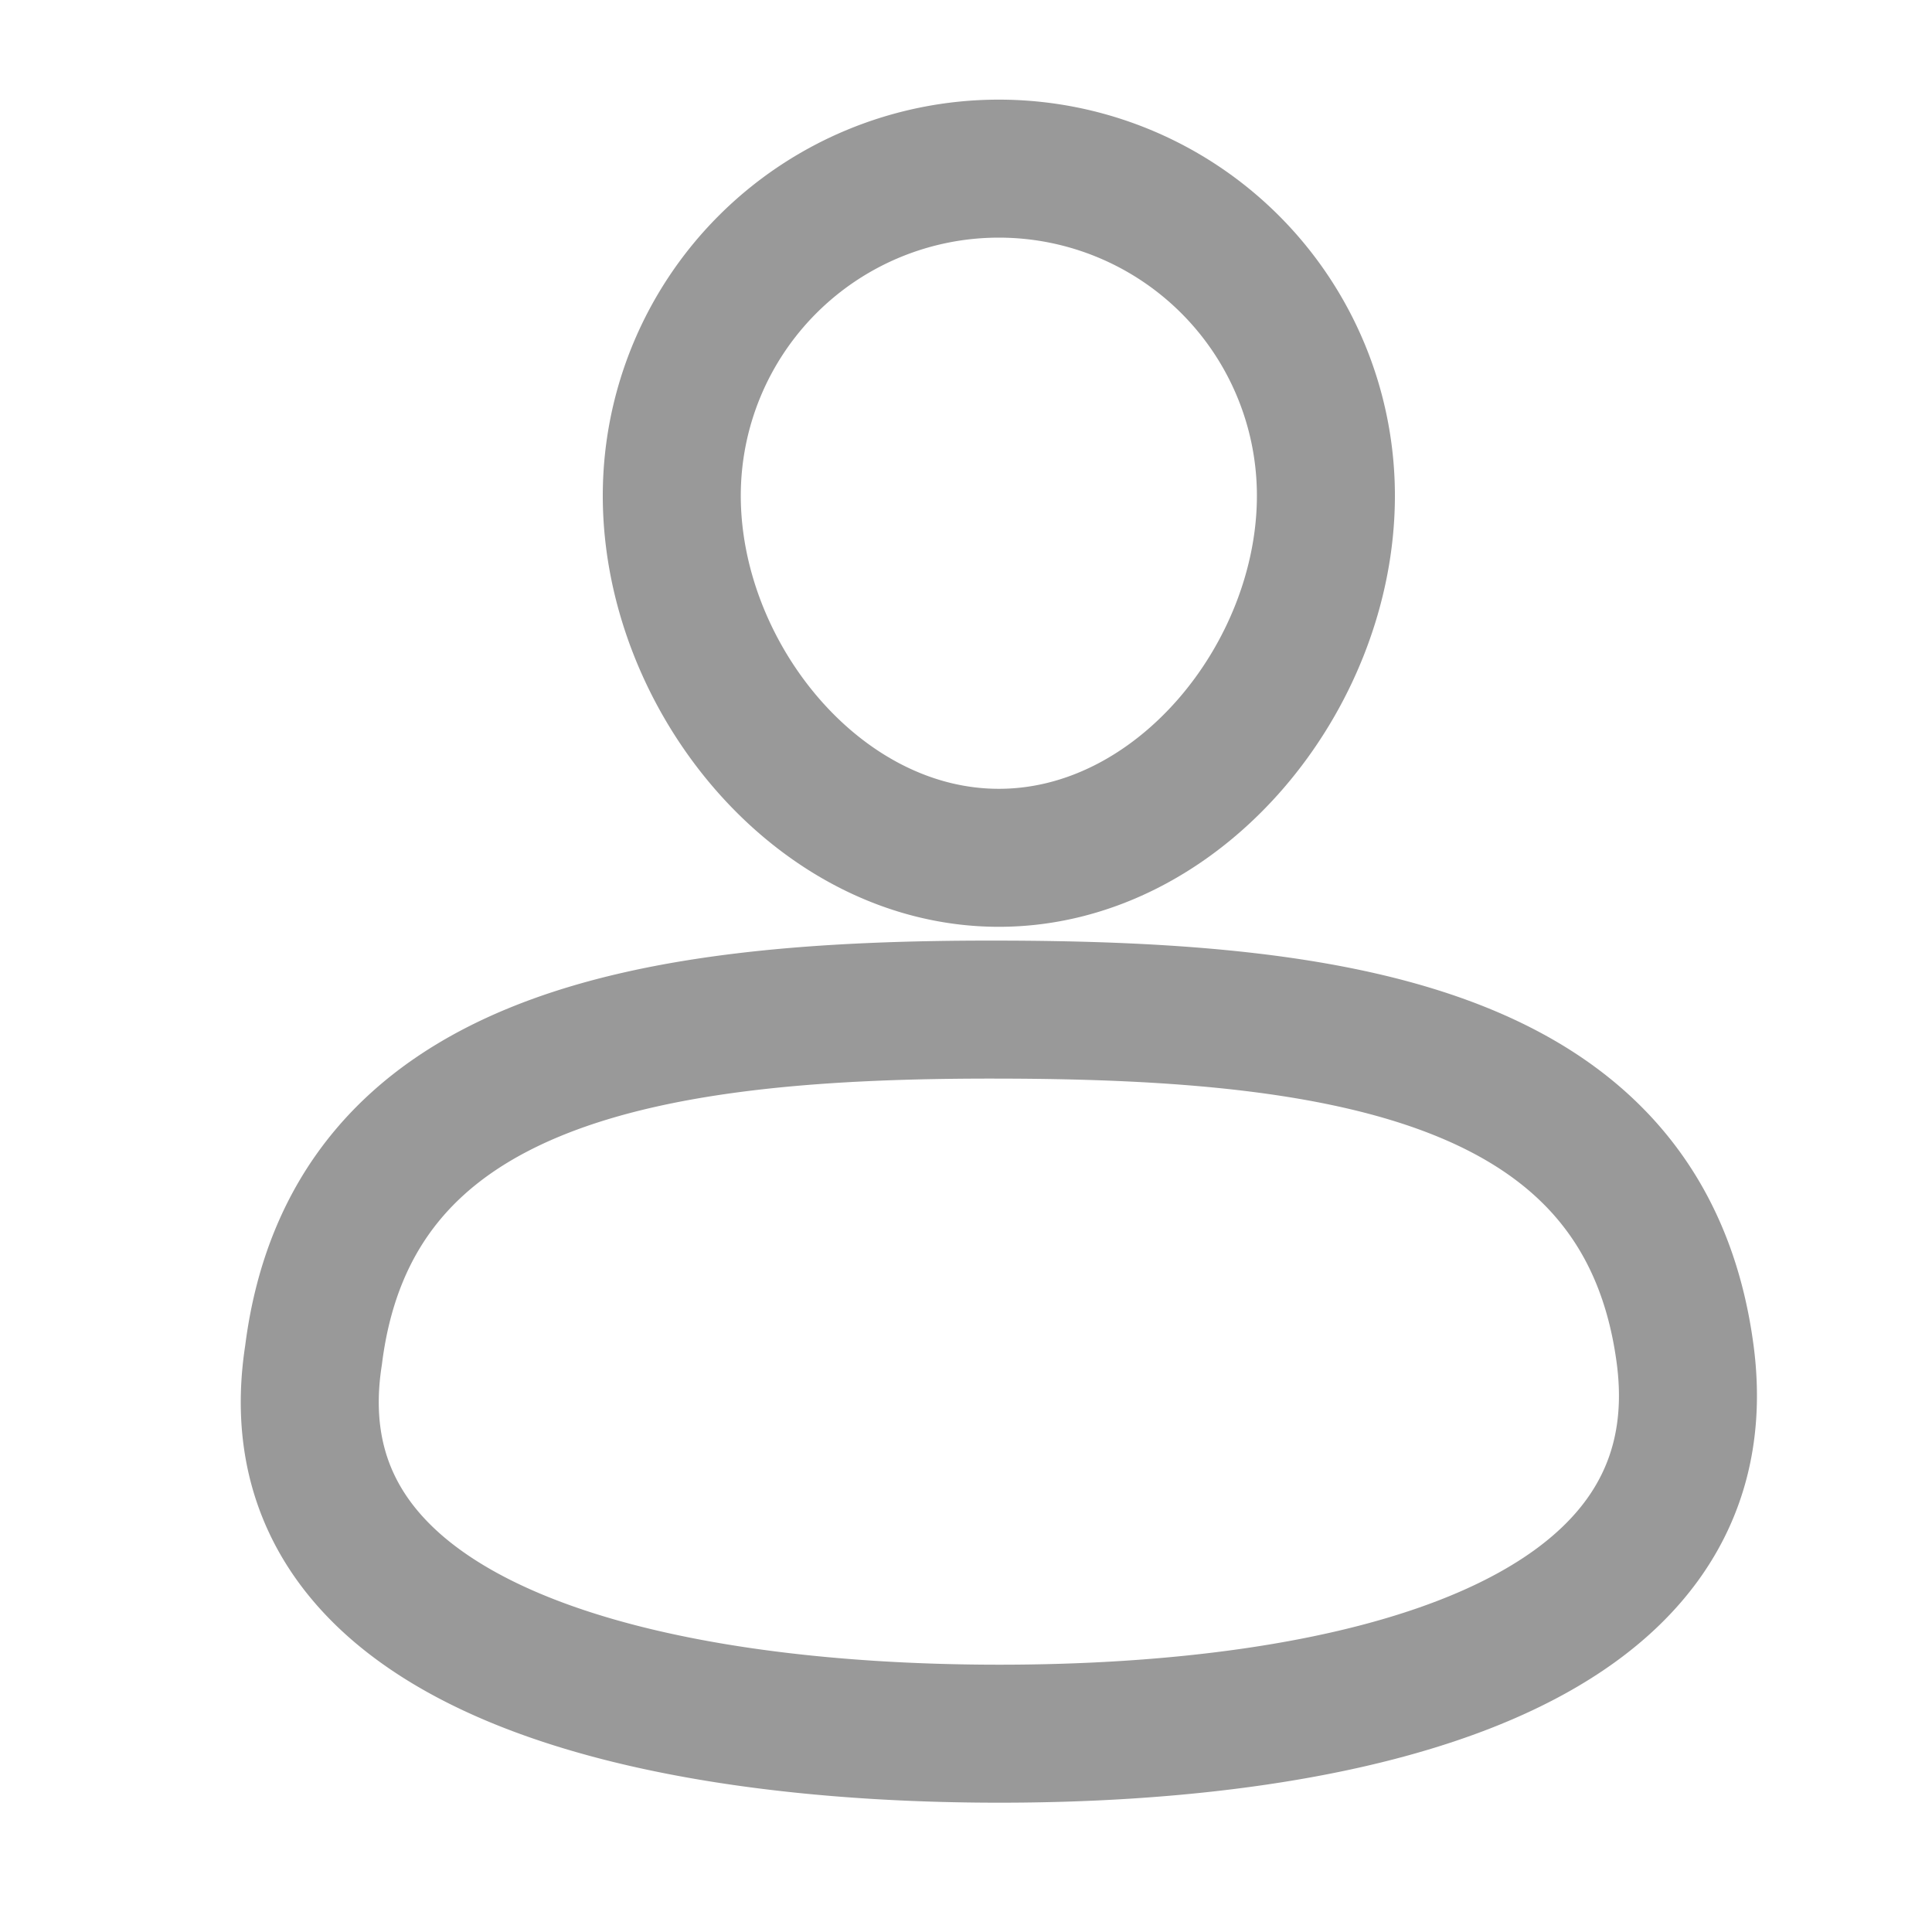 <svg width="14" height="14" xmlns="http://www.w3.org/2000/svg"><g fill="none" fill-rule="evenodd"><path d="M0 0h14v14H0z"/><g stroke="#999"><path d="M7.242 12.563c2.463 0 5.25-.581 4.97-2.743-.282-2.16-2.434-2.5-4.97-2.504-2.52-.006-4.698.336-4.97 2.504-.337 2.165 2.507 2.743 4.97 2.743zM7.238 6.216c1.309 0 2.37-1.315 2.37-2.624a2.37 2.37 0 0 0-4.74 0c0 1.309 1.061 2.624 2.37 2.624z"/></g></g></svg>